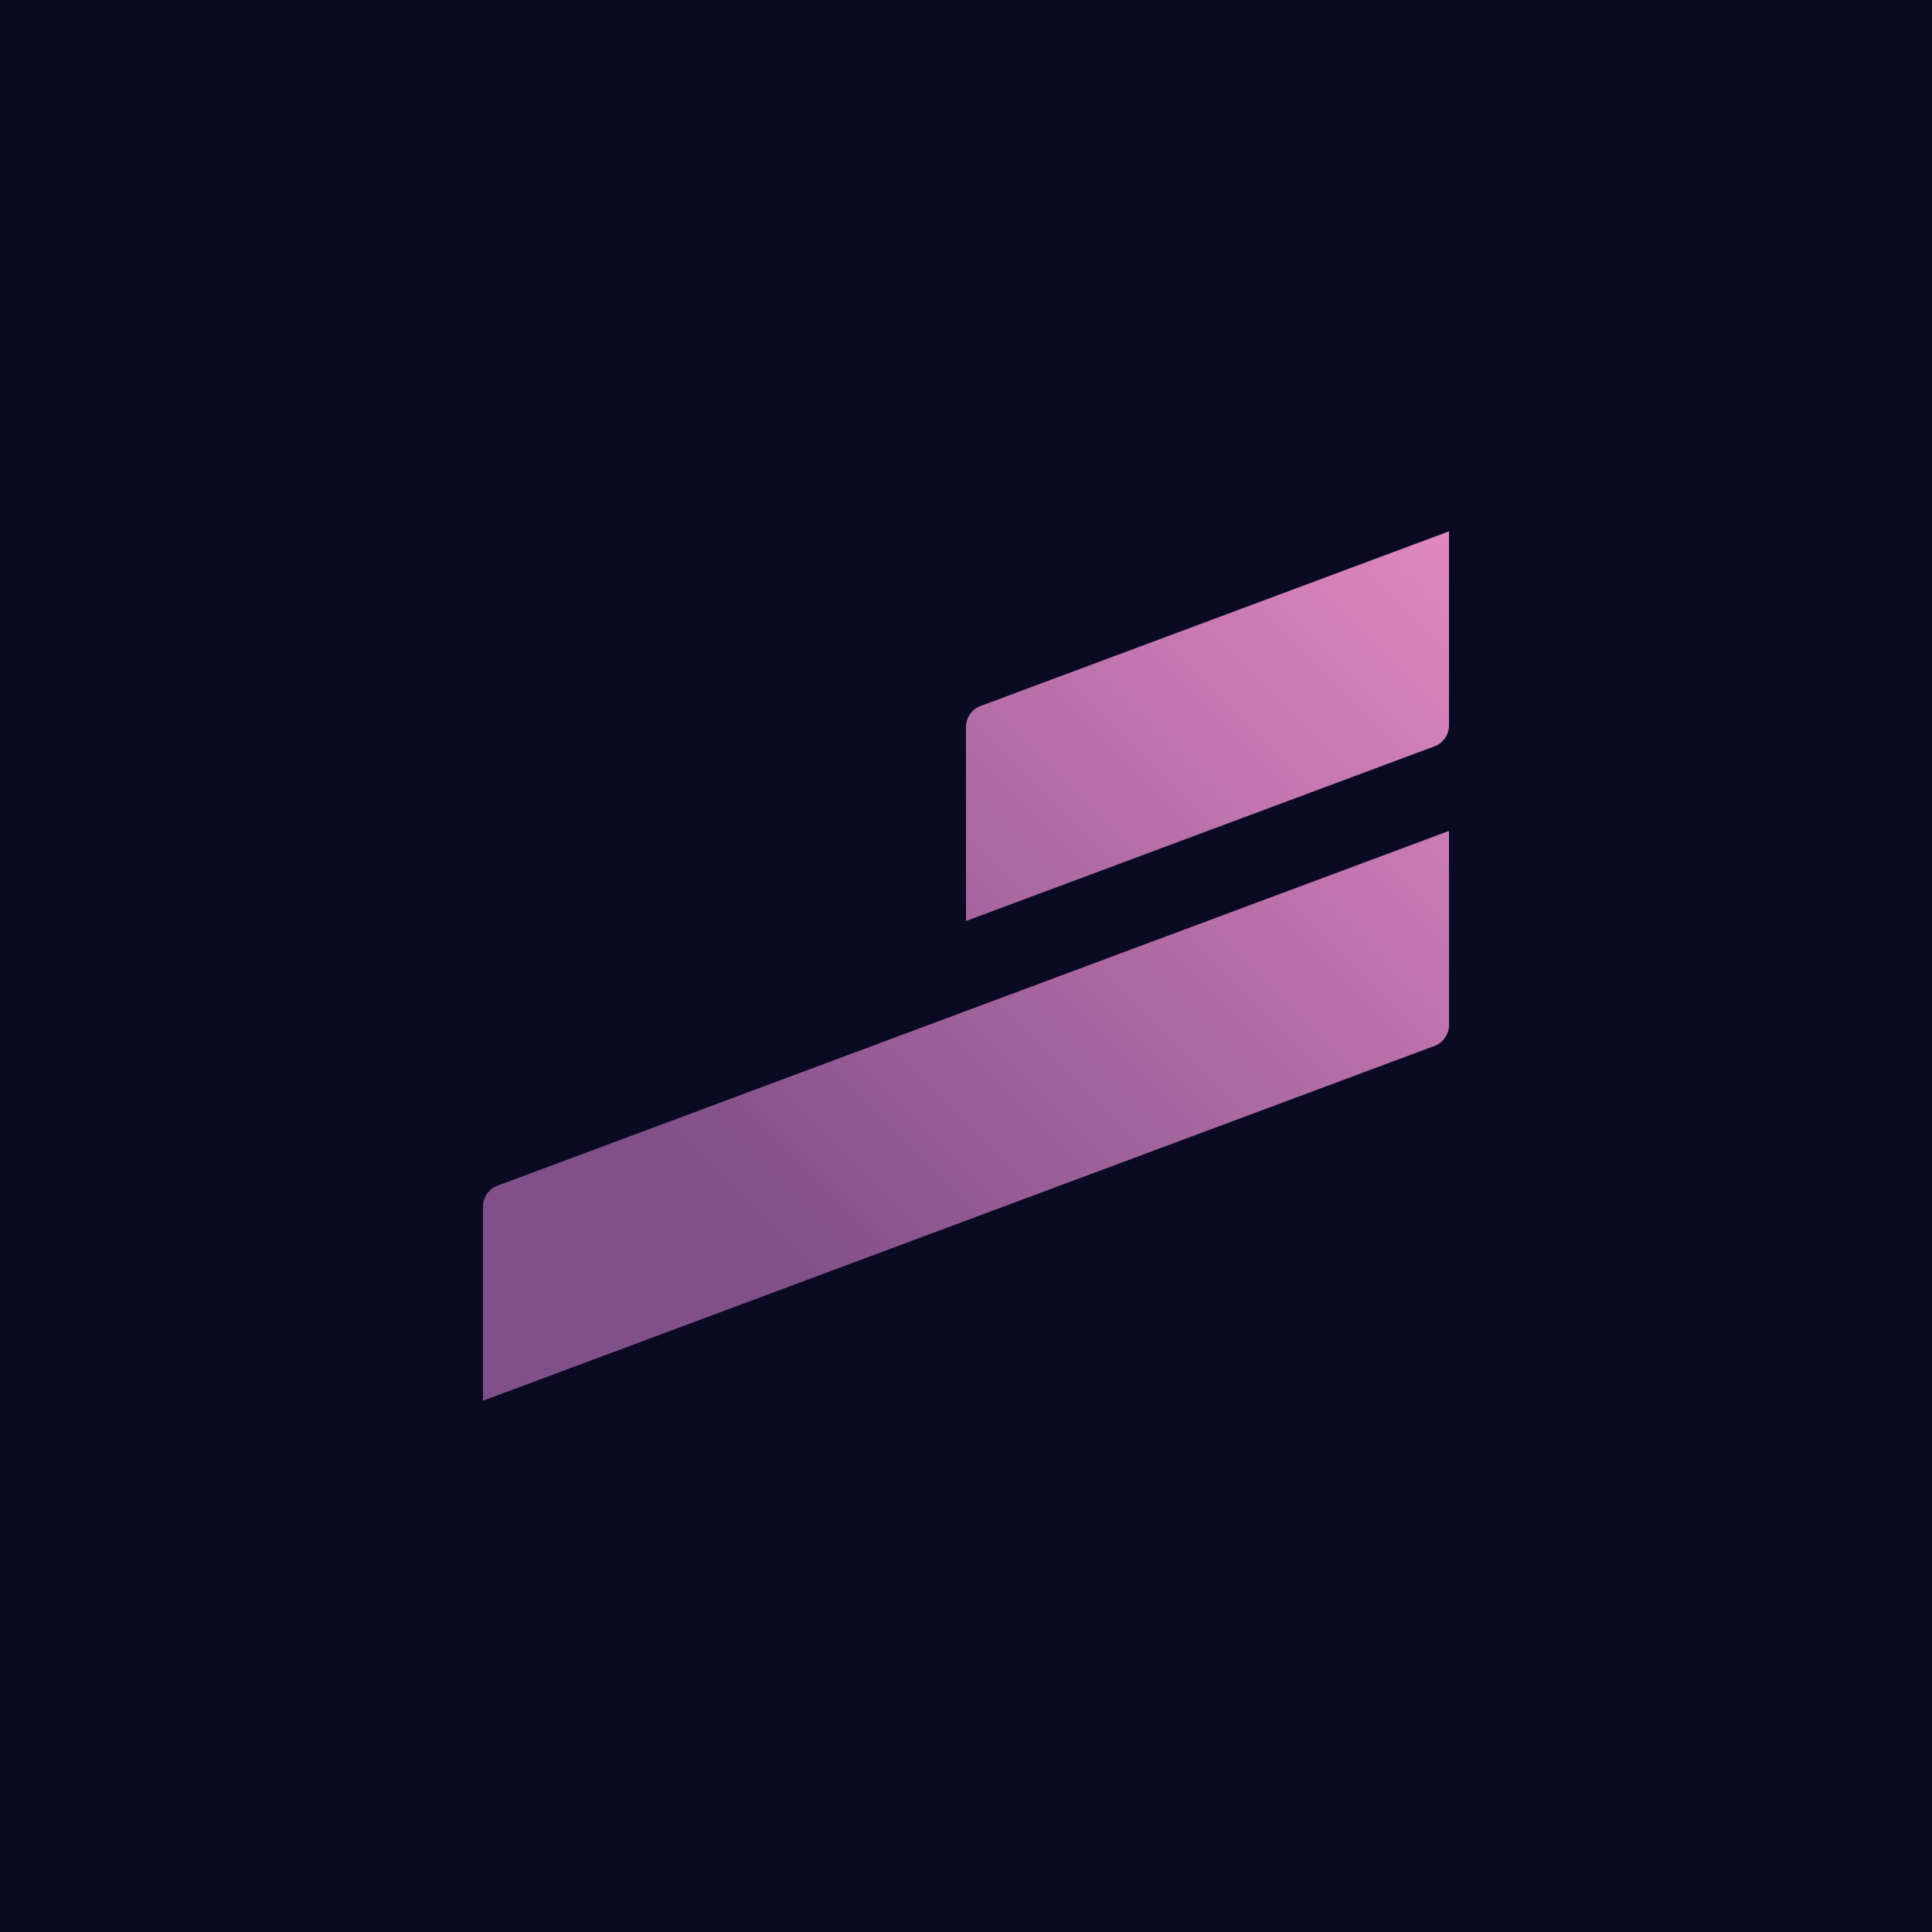 <?xml version="1.0" encoding="UTF-8"?><svg id="uuid-9b898afe-51cf-4b66-8291-0e4598f3a090" xmlns="http://www.w3.org/2000/svg" xmlns:xlink="http://www.w3.org/1999/xlink" viewBox="0 0 600 600"><defs><style>.uuid-9042bb30-7517-4b27-adaf-e9cd58fa176c{fill:#0b0a23;}.uuid-ff8f3b21-bd92-47d5-99c5-bf7e1c1be2ec{fill:url(#uuid-a1769690-f604-430e-a2e2-069195bde6f8);}</style><linearGradient id="uuid-a1769690-f604-430e-a2e2-069195bde6f8" x1="180.76" y1="465.76" x2="465.76" y2="180.76" gradientUnits="userSpaceOnUse"><stop offset=".24" stop-color="#825089"/><stop offset="1" stop-color="#df87c0"/></linearGradient></defs><rect class="uuid-9042bb30-7517-4b27-adaf-e9cd58fa176c" width="600" height="600"/><path class="uuid-ff8f3b21-bd92-47d5-99c5-bf7e1c1be2ec" d="M450,165v60.29c0,2.89-1.8,5.48-4.5,6.49l-145.5,54.25v-60.28c0-2.89,1.8-5.48,4.5-6.49l145.5-54.25ZM154.5,368.23c-2.71,1.01-4.5,3.6-4.5,6.49v60.28l150-55.93,145.5-54.25c2.71-1.01,4.5-3.6,4.5-6.49v-60.29l-150,55.93-145.5,54.25Z"/></svg>